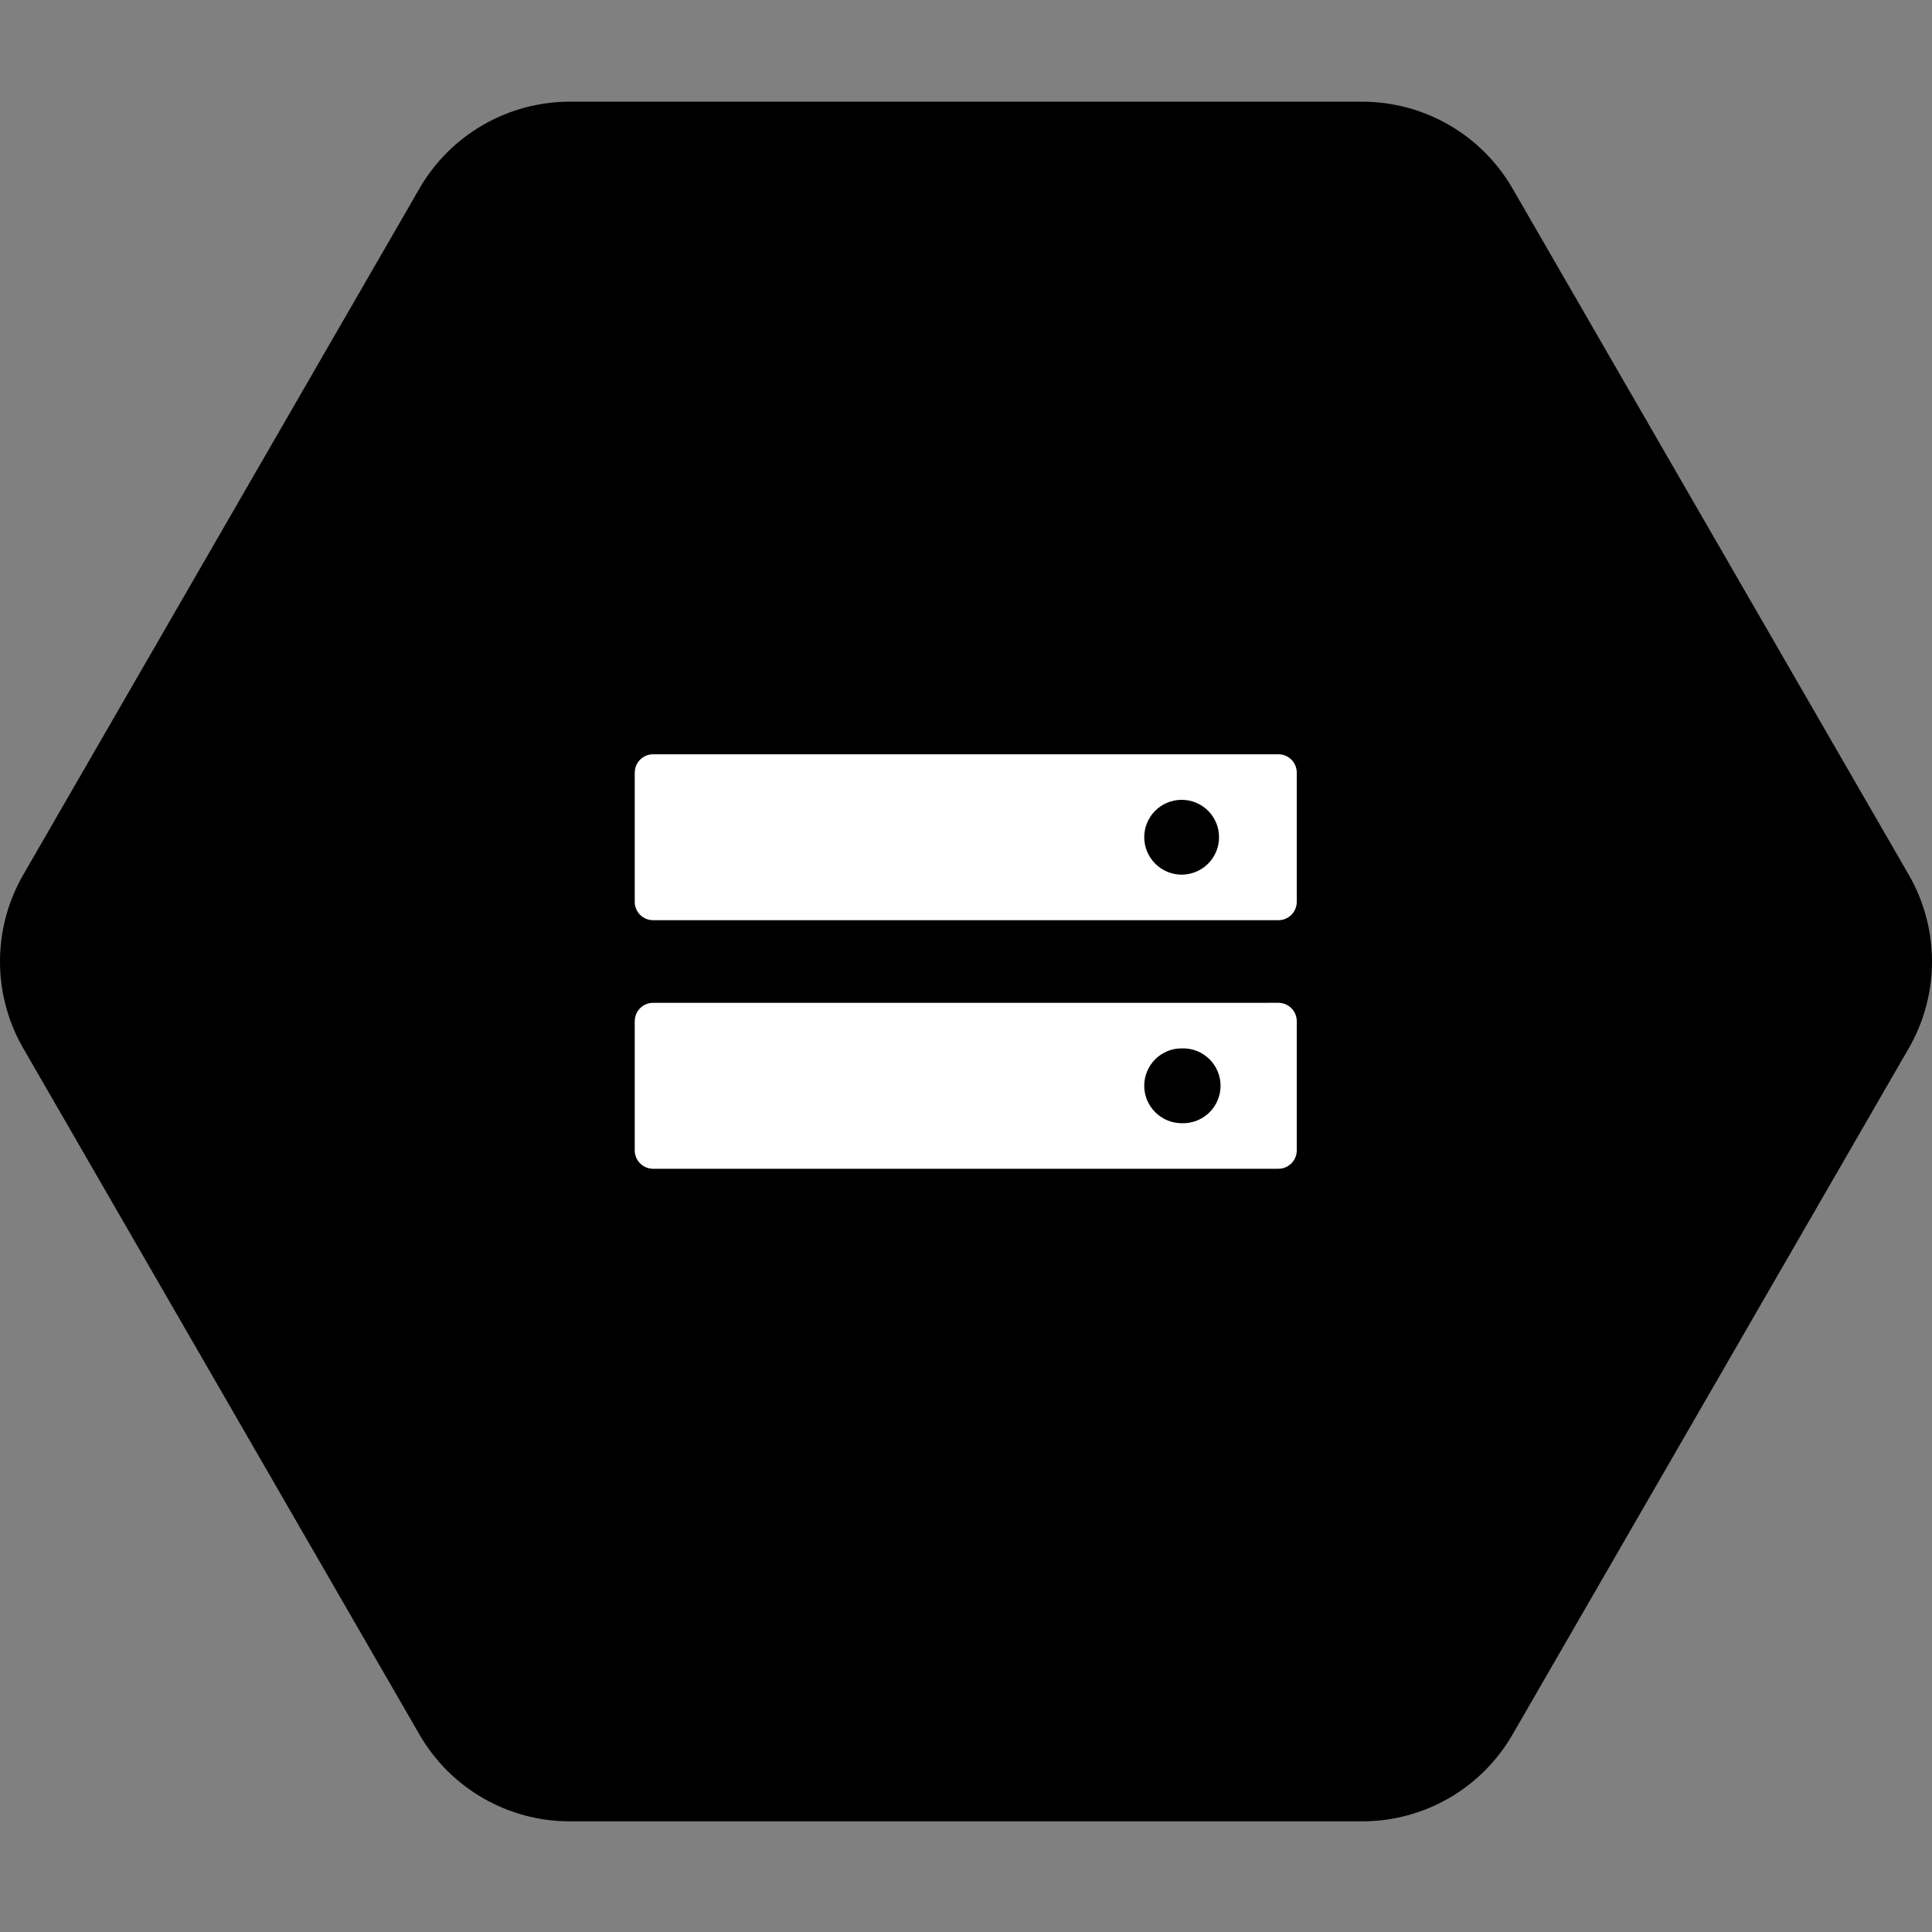 <svg xmlns="http://www.w3.org/2000/svg" width="76" height="76" viewBox="0 0 76 76" fill="none"><rect x="0" y="0" width="76" height="76" fill="#808080" stroke="none"/><path d="M16.501 68.234L0.915 41.237C0.315 40.2 0 39.022 0 37.824C0 36.625 0.315 35.448 0.915 34.41L16.501 7.414C17.1 6.376 17.962 5.514 19 4.915C20.038 4.315 21.216 4 22.414 4H53.586C54.785 4 55.962 4.316 57 4.915C58.038 5.514 58.9 6.376 59.499 7.414L75.085 34.41C75.684 35.448 76 36.625 76 37.824C76 39.023 75.684 40.2 75.085 41.238L59.499 68.233C58.9 69.271 58.038 70.133 57 70.733C55.962 71.332 54.785 71.647 53.586 71.647H22.414C21.216 71.648 20.038 71.332 19 70.733C17.962 70.134 17.1 69.272 16.501 68.234Z" fill="black"></path><path d="M50.291 29.672H25.688C25.292 29.672 24.969 29.996 24.969 30.392V35.478C24.969 35.874 25.293 36.198 25.688 36.198H50.291C50.687 36.198 51.011 35.874 51.011 35.478V30.391C51.011 29.996 50.687 29.671 50.291 29.671M46.482 34.407C46.092 34.406 45.718 34.25 45.443 33.974C45.167 33.698 45.012 33.324 45.011 32.934C45.011 32.741 45.049 32.55 45.123 32.371C45.197 32.193 45.305 32.03 45.442 31.894C45.578 31.757 45.74 31.649 45.919 31.575C46.097 31.501 46.289 31.463 46.482 31.463C47.295 31.463 47.954 32.118 47.954 32.934C47.954 33.127 47.916 33.319 47.842 33.498C47.768 33.676 47.66 33.839 47.523 33.975C47.386 34.112 47.224 34.221 47.045 34.294C46.867 34.368 46.675 34.407 46.482 34.407ZM50.291 39.448L25.688 39.449C25.292 39.449 24.969 39.773 24.969 40.17V45.256C24.969 45.651 25.293 45.976 25.688 45.976H50.291C50.687 45.976 51.011 45.651 51.011 45.256V40.169C51.011 39.773 50.687 39.448 50.291 39.448ZM46.482 44.184C46.092 44.183 45.718 44.027 45.442 43.751C45.167 43.475 45.012 43.102 45.011 42.711C45.011 42.518 45.049 42.327 45.123 42.148C45.197 41.97 45.305 41.808 45.442 41.671C45.578 41.535 45.74 41.426 45.919 41.352C46.097 41.278 46.289 41.24 46.482 41.241C46.68 41.233 46.878 41.265 47.063 41.335C47.249 41.406 47.418 41.513 47.561 41.65C47.704 41.788 47.818 41.952 47.896 42.135C47.973 42.317 48.014 42.514 48.014 42.712C48.014 42.91 47.973 43.107 47.896 43.289C47.818 43.472 47.704 43.636 47.561 43.774C47.418 43.911 47.249 44.018 47.063 44.089C46.878 44.159 46.68 44.192 46.482 44.184Z" fill="white"></path></svg>